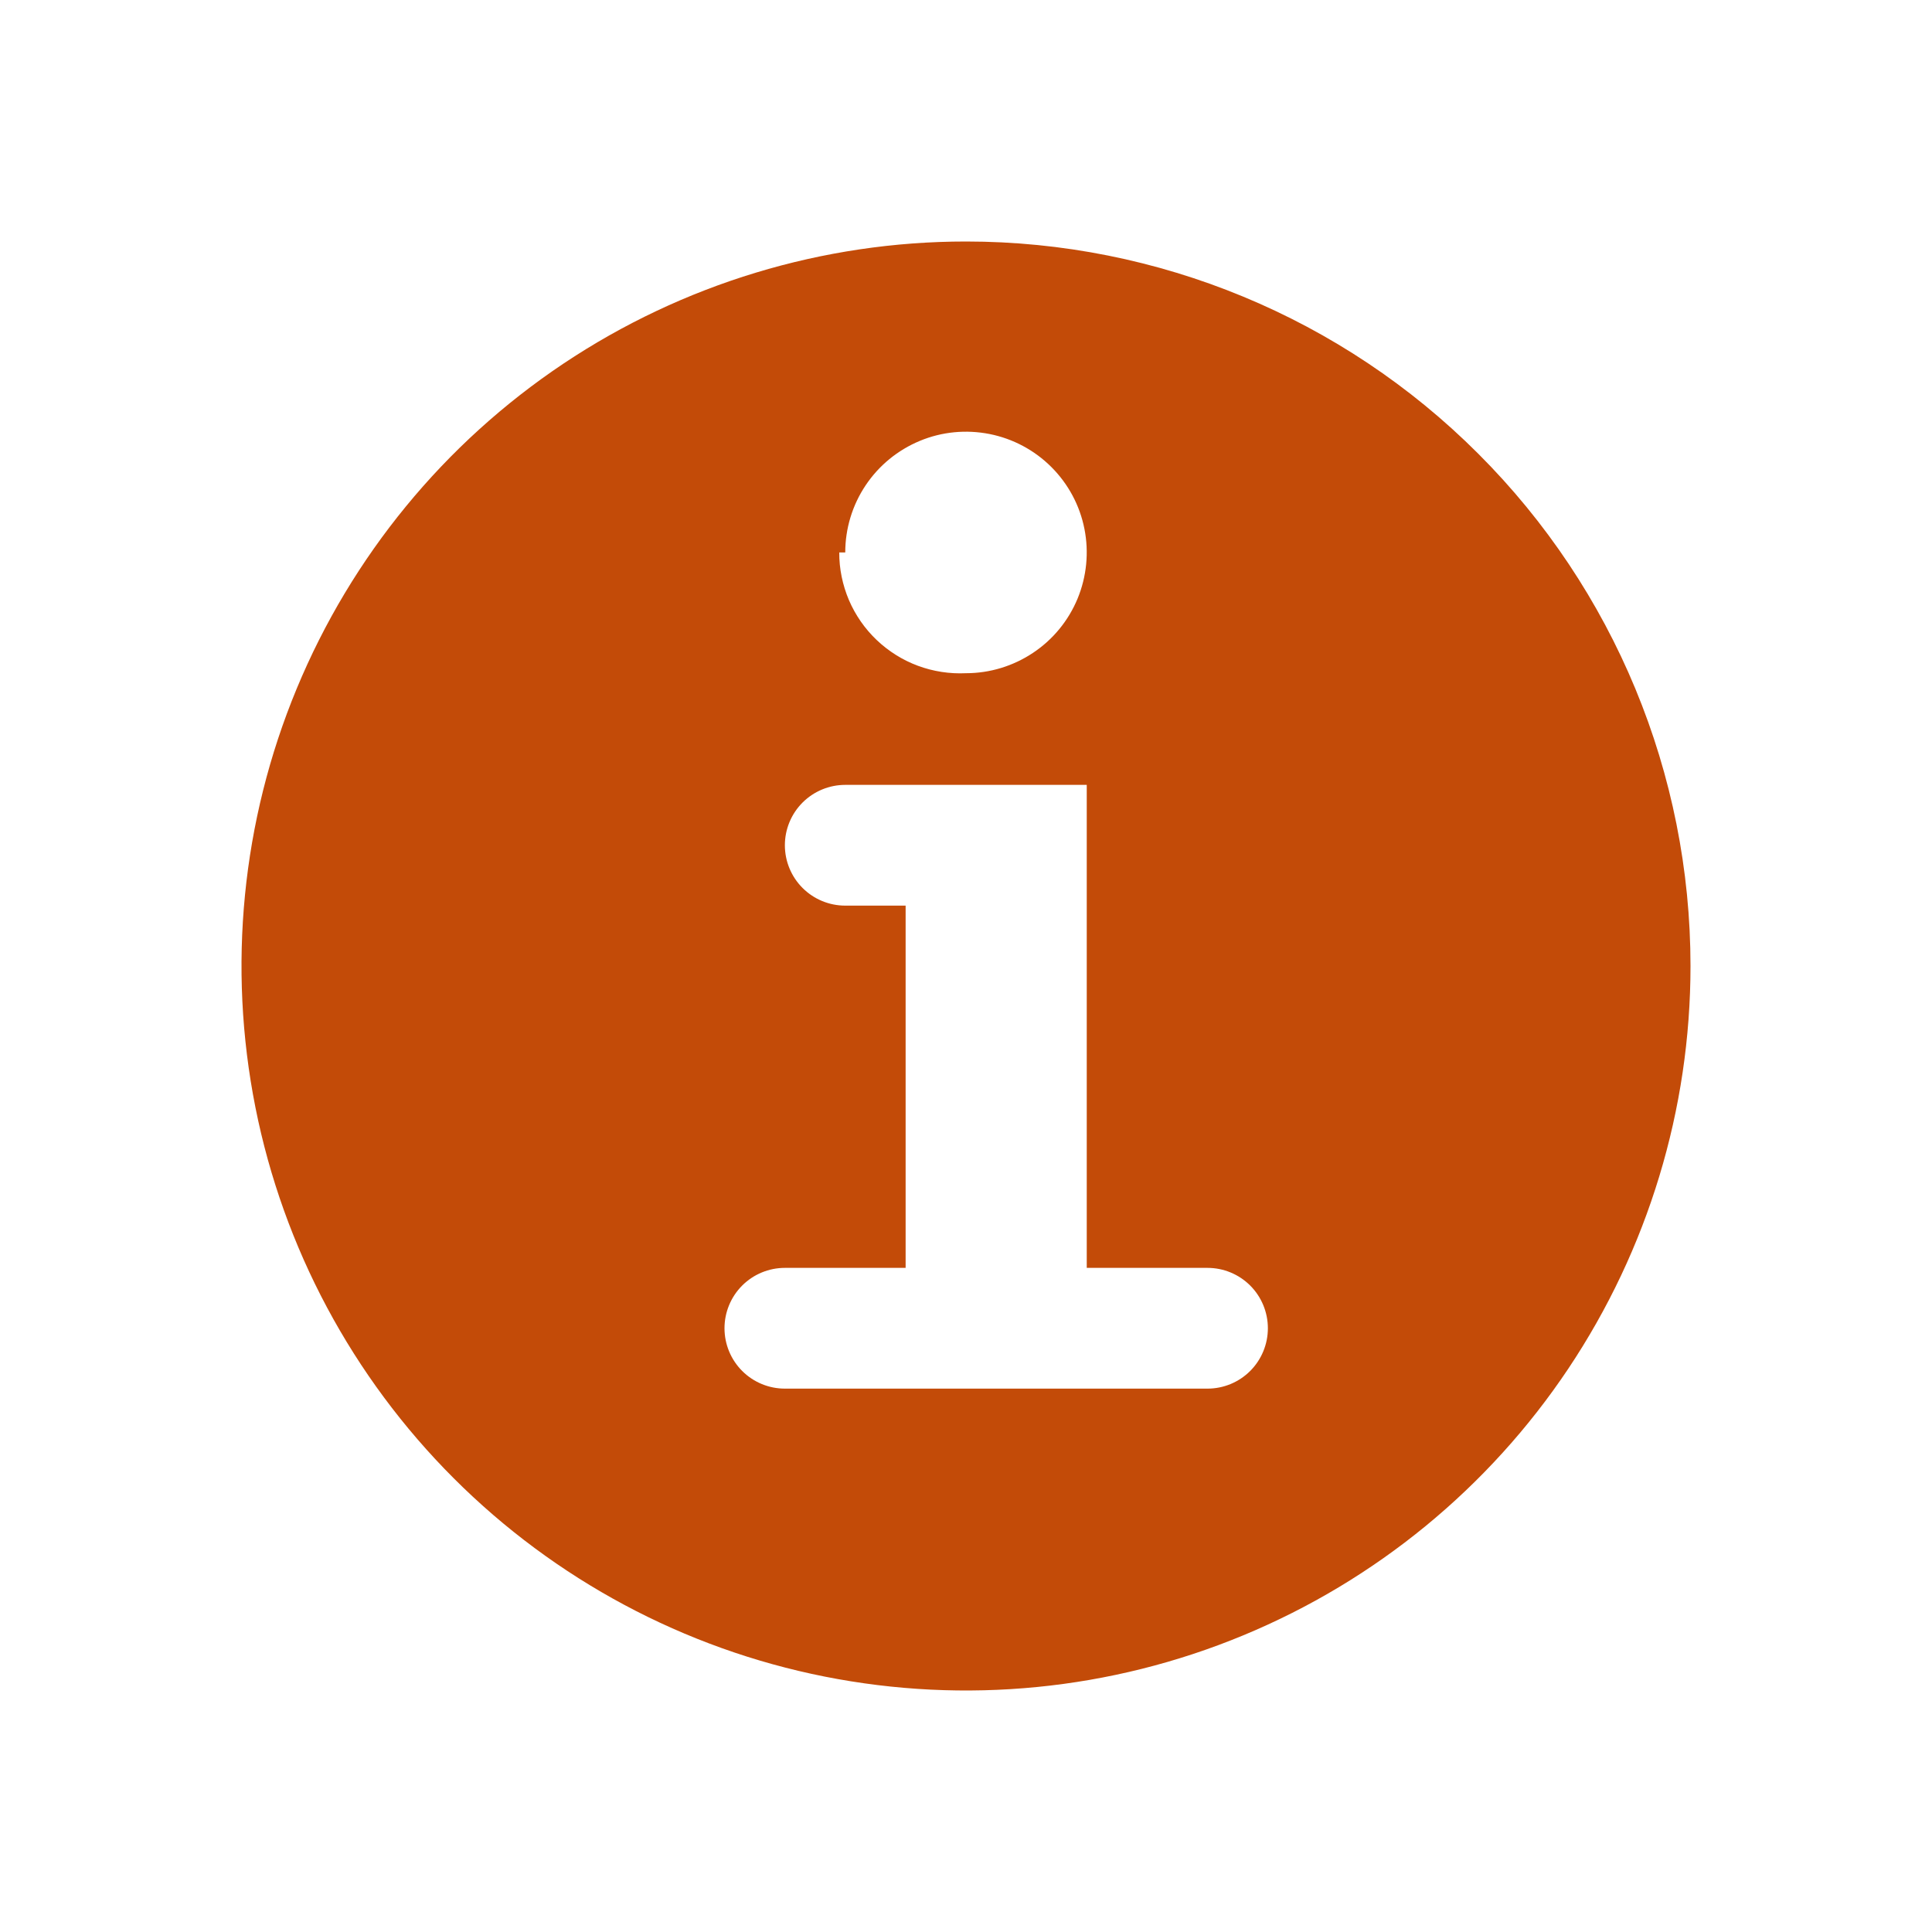 <svg width="20" height="20" viewBox="0 0 20 20" fill="none" xmlns="http://www.w3.org/2000/svg">
<g clip-path="url(#clip0_2311_13486)">
<path d="M10 2.5C8.517 2.5 7.067 2.94 5.833 3.764C4.6 4.588 3.639 5.759 3.071 7.13C2.503 8.5 2.355 10.008 2.644 11.463C2.933 12.918 3.648 14.254 4.697 15.303C5.746 16.352 7.082 17.067 8.537 17.356C9.992 17.645 11.5 17.497 12.87 16.929C14.241 16.361 15.412 15.4 16.236 14.167C17.06 12.933 17.5 11.483 17.5 10C17.5 8.011 16.71 6.103 15.303 4.697C13.897 3.29 11.989 2.5 10 2.5ZM8.75 5.719C8.75 5.472 8.823 5.23 8.961 5.024C9.098 4.819 9.293 4.659 9.522 4.564C9.75 4.469 10.001 4.445 10.244 4.493C10.486 4.541 10.709 4.66 10.884 4.835C11.059 5.01 11.178 5.232 11.226 5.475C11.274 5.717 11.249 5.969 11.155 6.197C11.06 6.426 10.9 6.621 10.694 6.758C10.489 6.895 10.247 6.969 10 6.969C9.831 6.977 9.661 6.951 9.502 6.892C9.343 6.833 9.198 6.742 9.075 6.625C8.953 6.509 8.855 6.368 8.788 6.212C8.722 6.056 8.687 5.888 8.688 5.719H8.75ZM13.125 13.75C13.125 13.916 13.059 14.075 12.942 14.192C12.825 14.309 12.666 14.375 12.5 14.375H8.125C7.959 14.375 7.8 14.309 7.683 14.192C7.566 14.075 7.5 13.916 7.5 13.75C7.5 13.584 7.566 13.425 7.683 13.308C7.8 13.191 7.959 13.125 8.125 13.125H9.375V9.375H8.75C8.584 9.375 8.425 9.309 8.308 9.192C8.191 9.075 8.125 8.916 8.125 8.75C8.125 8.584 8.191 8.425 8.308 8.308C8.425 8.191 8.584 8.125 8.75 8.125H11.25V13.125H12.5C12.666 13.125 12.825 13.191 12.942 13.308C13.059 13.425 13.125 13.584 13.125 13.75Z" fill="#C34B08"/>
</g>
<defs>
<clipPath id="clip0_2311_13486">
<rect width="20" height="20" fill="white"/>
</clipPath>
</defs>
</svg>
